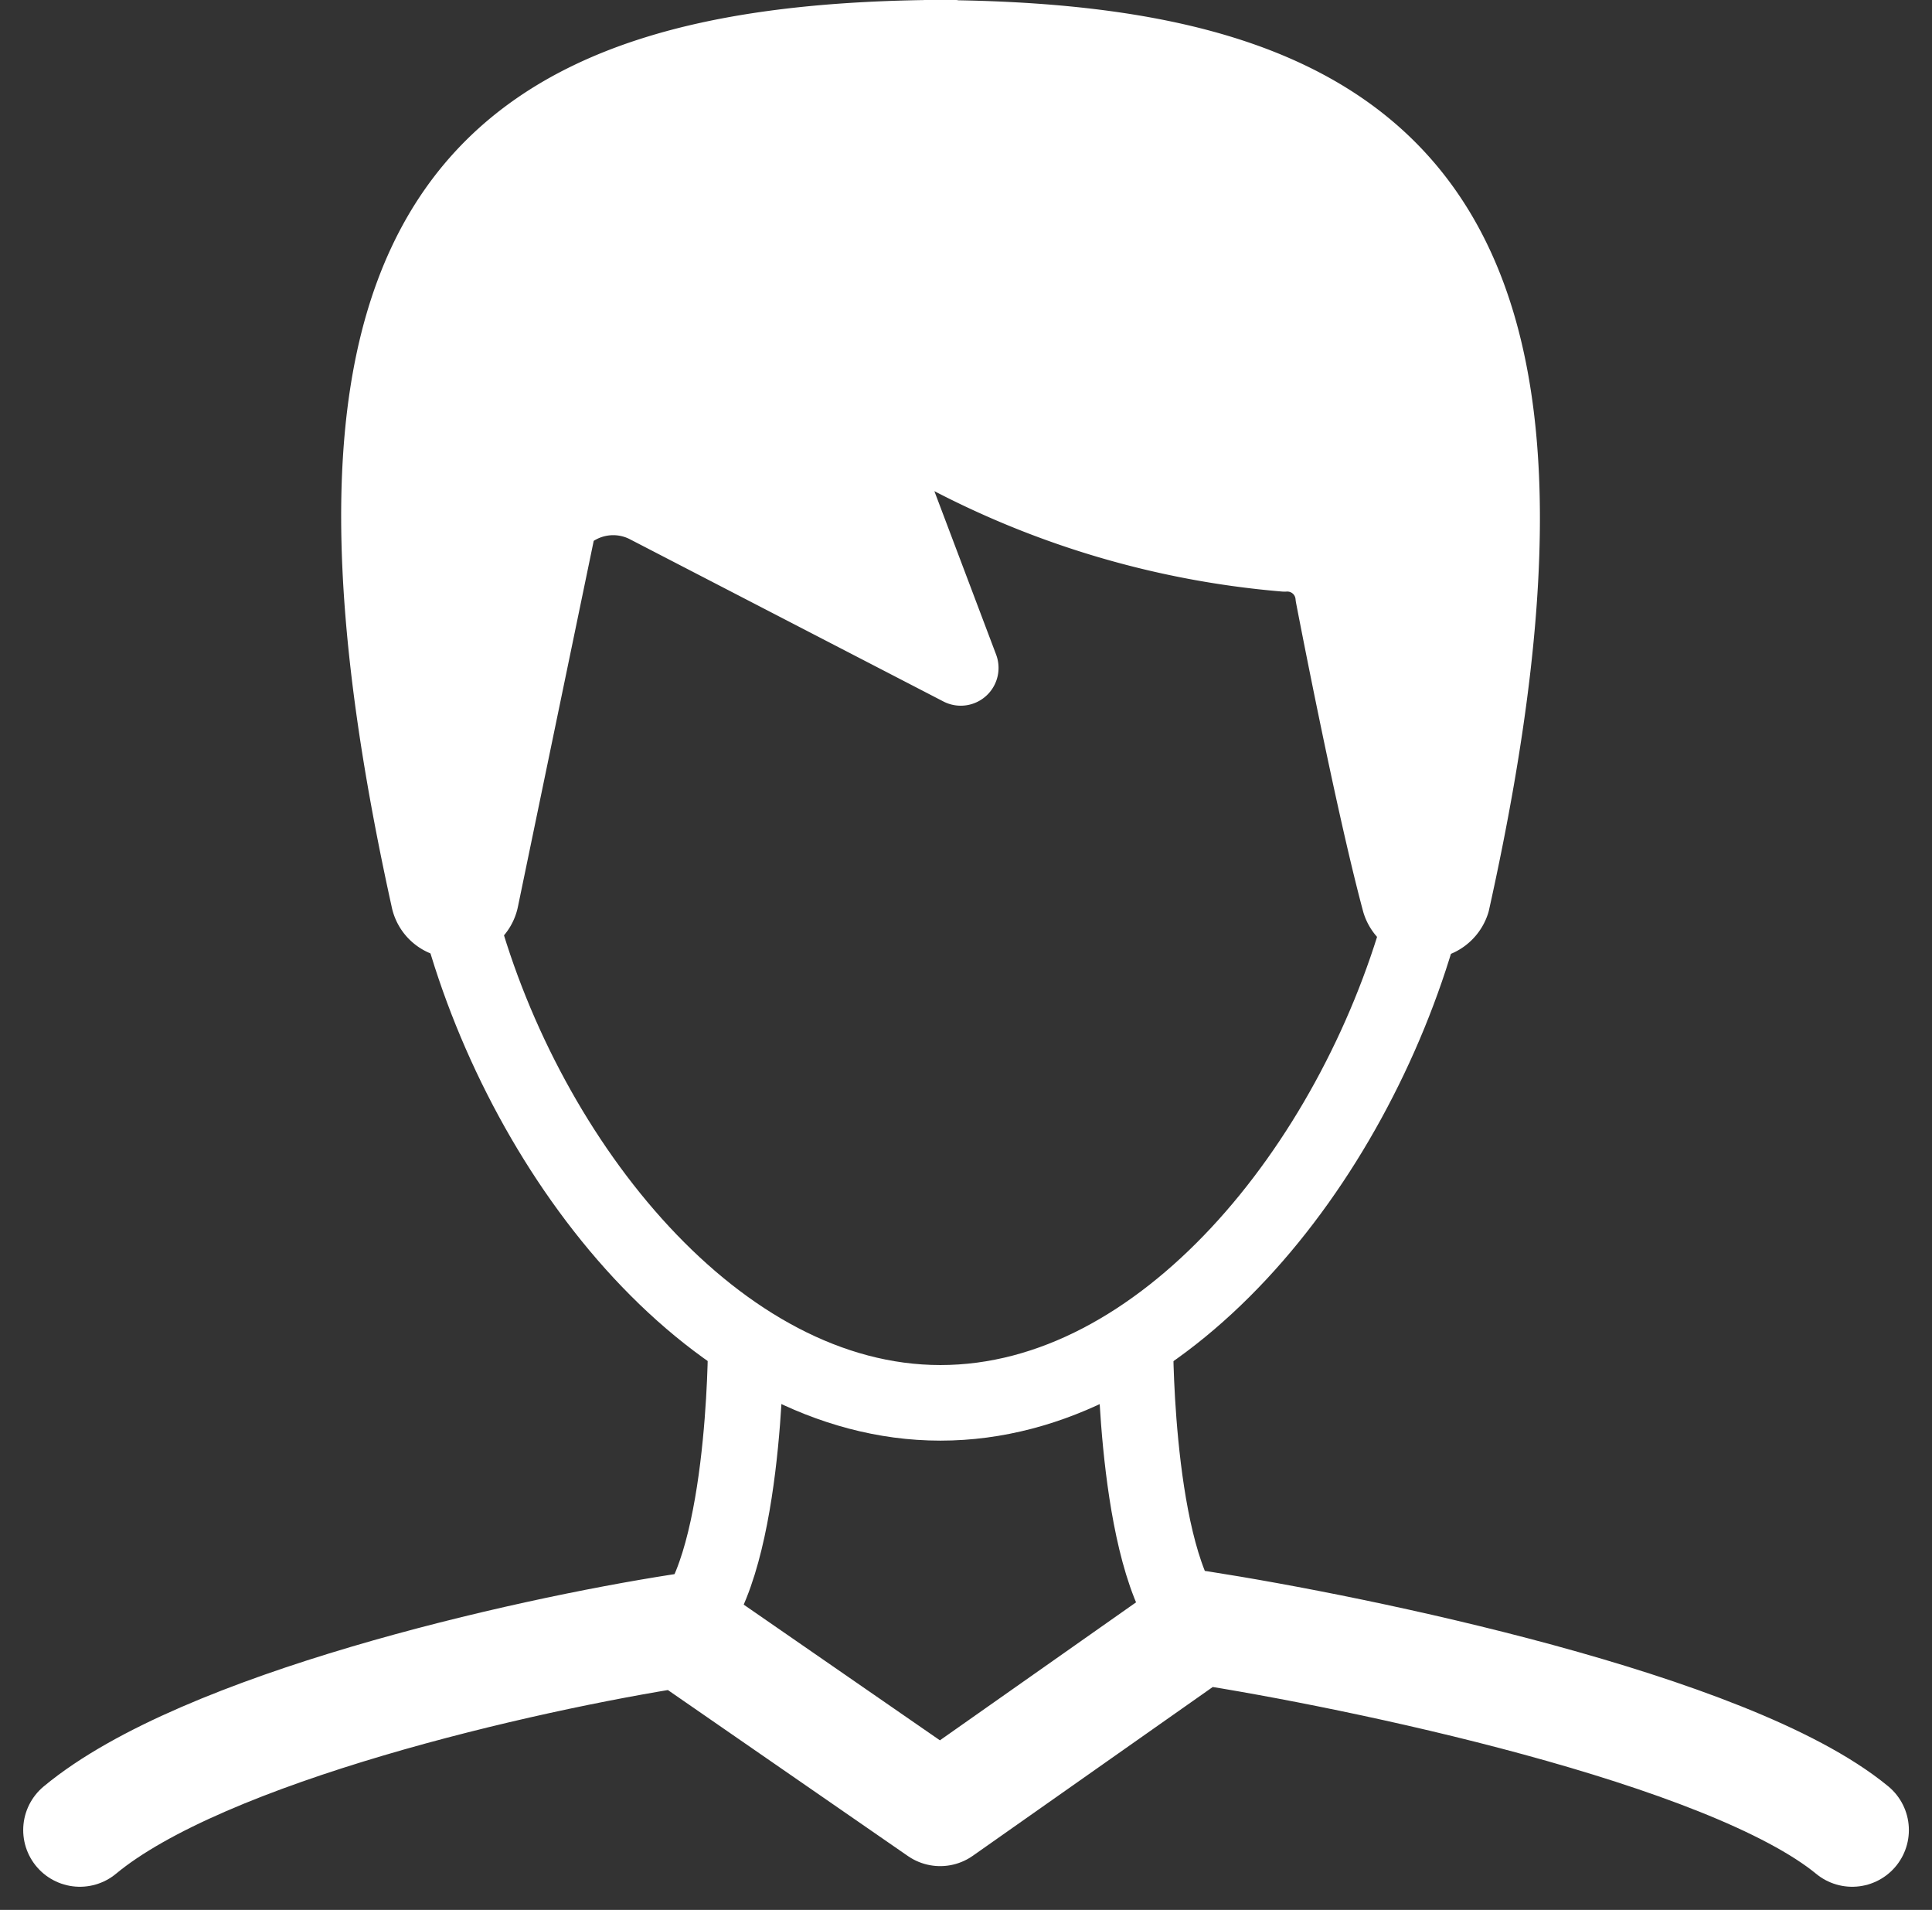 <svg xmlns="http://www.w3.org/2000/svg" width="25.565" height="25.267" viewBox="0 0 25.565 25.267"><rect x="0" y="0" width="25.565" height="25.267" fill="#333333" stroke="none"/><defs><style>.a,.b{fill:none;}.a,.b,.c{stroke:#fff;stroke-linecap:round;stroke-linejoin:round;}.b{stroke-width:1.5px;}.c{fill:#fff;}</style></defs><g transform="translate(-7.854 -7.55)"><path class="a" d="M26.577,19.461c-.892,3.168-3.392,6.326-6.348,6.326S14.751,22.6,13.88,19.42" transform="translate(0.069 0.322)"/><path class="b" d="M32.363,31.192c-1.633-1.344-6.548-2.356-8.643-2.682l-3.425,2.409L16.87,28.551c-2.1.325-6.33,1.289-7.959,2.641" transform="translate(0 0.569)"/><path class="a" d="M16.68,28.643c.851-.707.851-3.773.851-3.773" transform="translate(0.191 0.477)"/><path class="a" d="M23.341,28.643c-.841-.707-.841-3.773-.841-3.773" transform="translate(0.378 0.477)"/><path class="c" d="M20.058,8.05c6.306,0,8.989,2.337,6.969,11.431a.364.364,0,0,1-.694,0c-.362-1.343-.88-4.05-.88-4.05a.609.609,0,0,0-.642-.554,11.7,11.7,0,0,1-4.67-1.415.438.438,0,0,0-.4.1.428.428,0,0,0-.138.384l.922,2.44-4.142-2.143a.981.981,0,0,0-1.17.195l-1.036,5a.353.353,0,0,1-.694,0c-2-9.063.642-11.39,6.938-11.39" transform="translate(0.042 0)"/></g></svg>